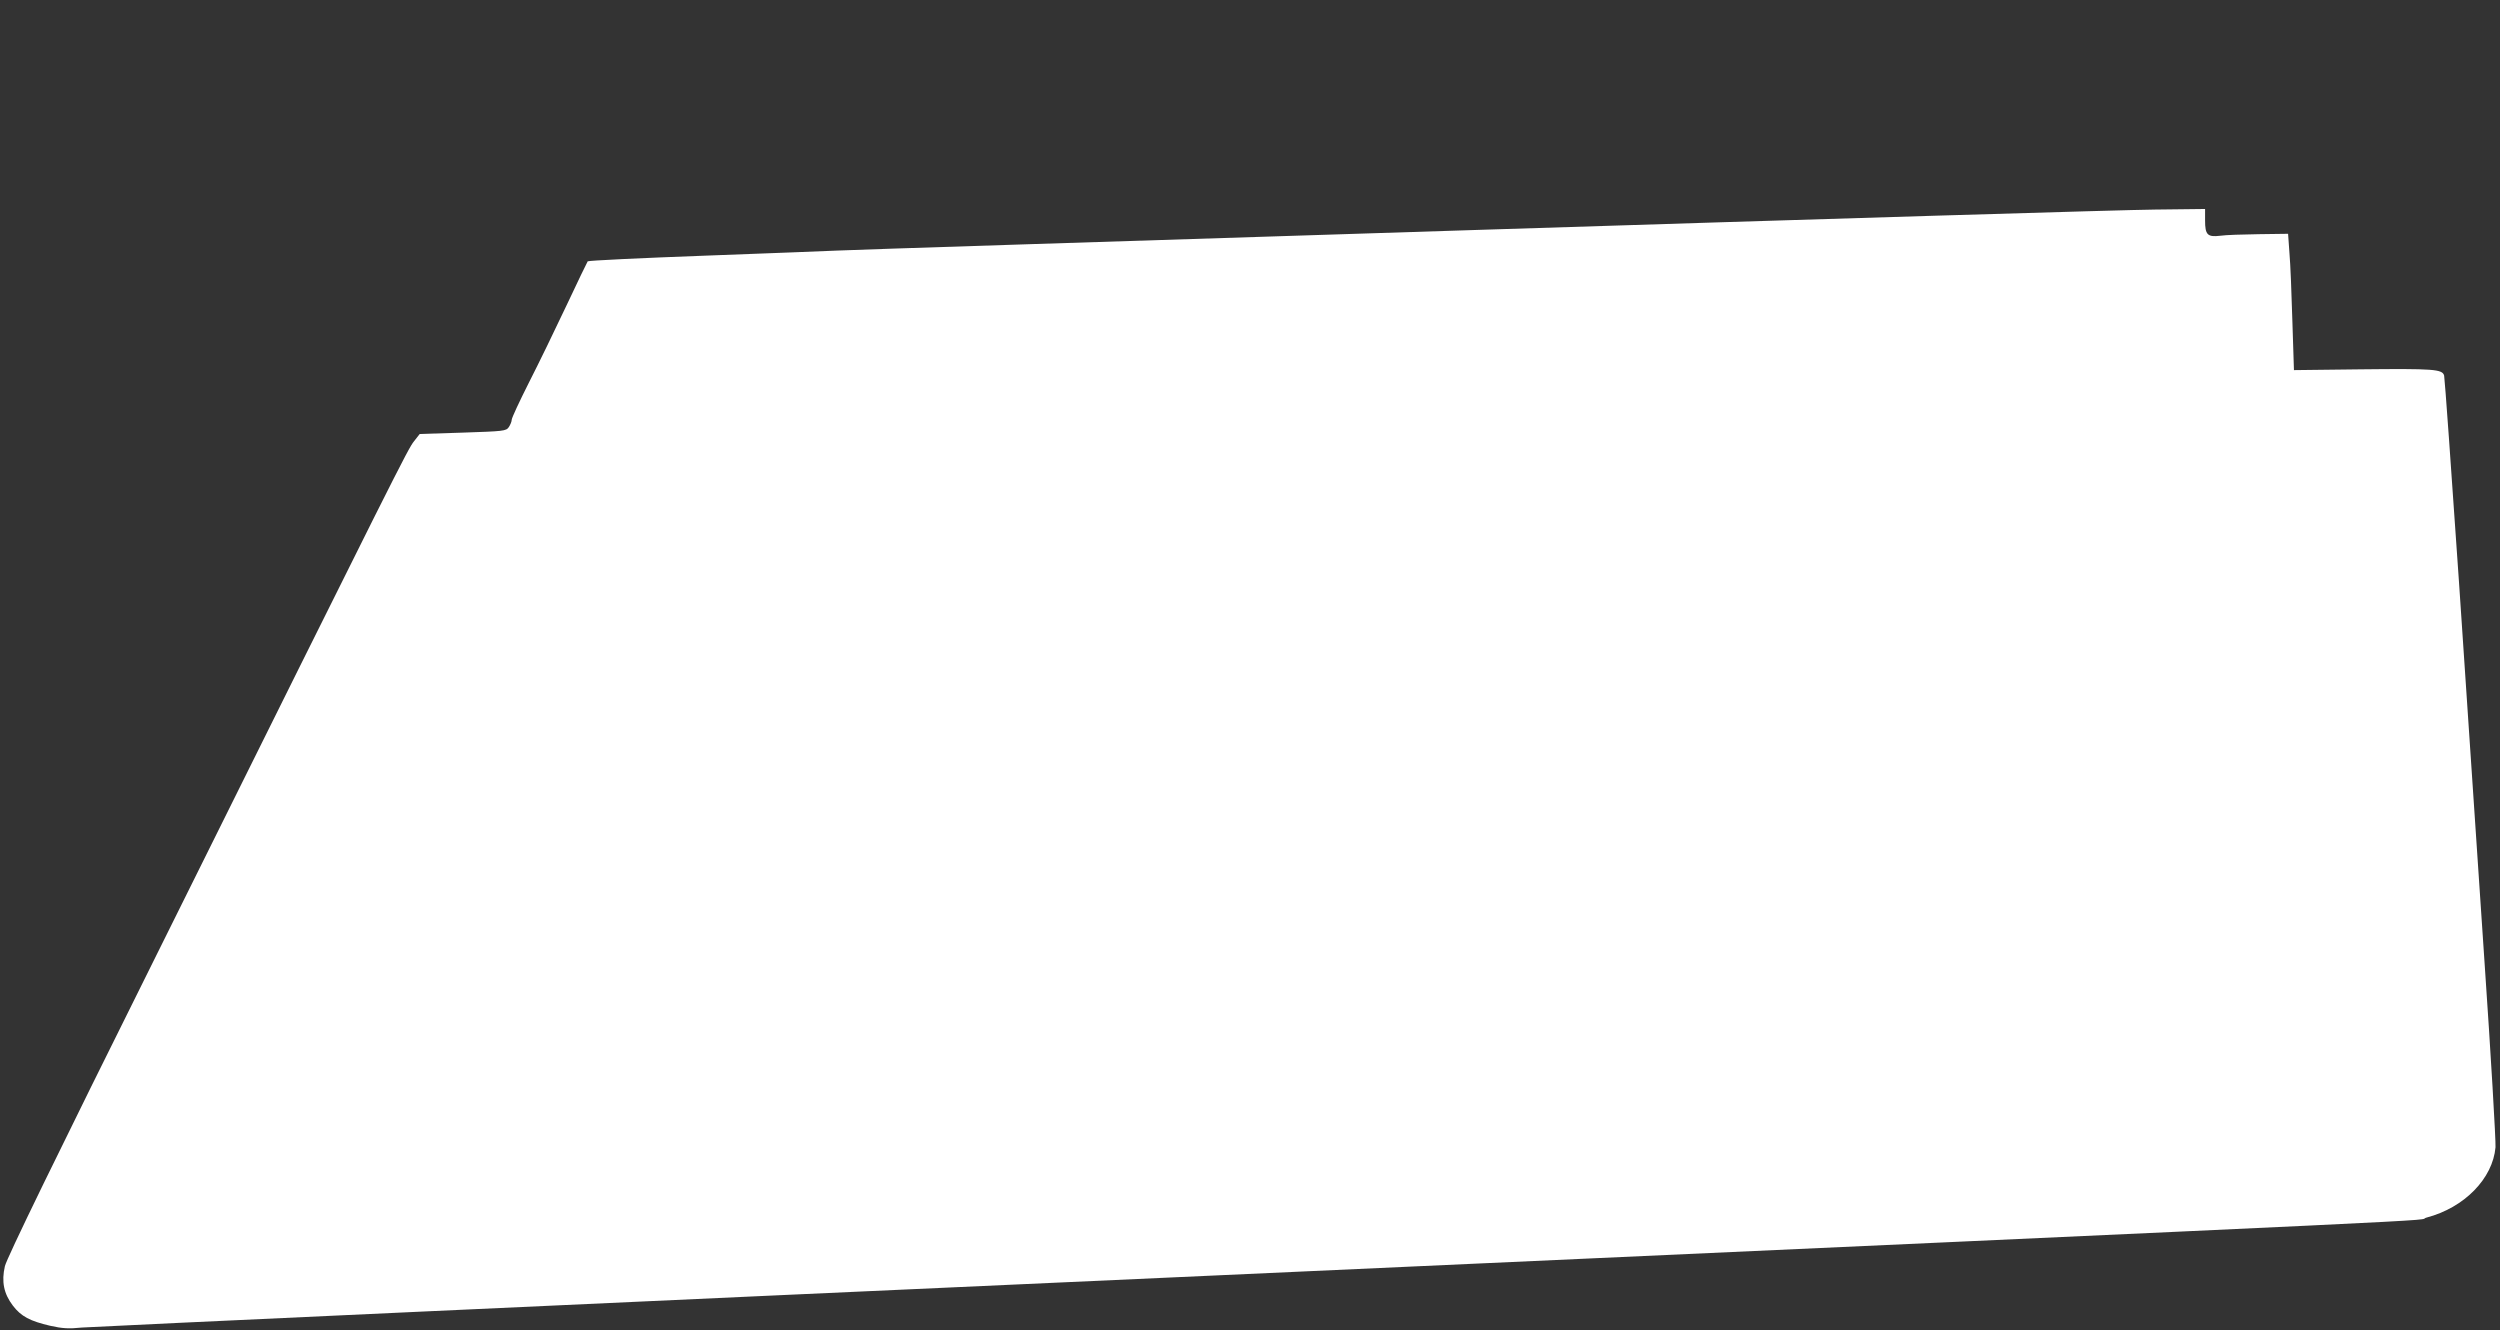 <?xml version="1.0" standalone="no"?>
<!DOCTYPE svg PUBLIC "-//W3C//DTD SVG 20010904//EN"
 "http://www.w3.org/TR/2001/REC-SVG-20010904/DTD/svg10.dtd">
<svg version="1.0" xmlns="http://www.w3.org/2000/svg"
 width="1280pt" height="681pt" viewBox="0 0 1280 681"
 preserveAspectRatio="xMidYMid meet">
<rect x="0" y="0" width="1280" height="681" fill="#333333" stroke="none"/>
<g transform="translate(0,681) scale(0.1,-0.1)"
fill="#ffffff" stroke="none">
<path d="M7570 5633 c-1763 -56 -3241 -103 -3285 -106 -44 -2 -348 -14 -675
-26 -327 -12 -597 -25 -601 -29 -3 -4 -52 -106 -109 -227 -57 -121 -143 -298
-192 -394 -48 -95 -88 -181 -88 -190 0 -9 -7 -26 -15 -38 -14 -20 -26 -21
-235 -28 l-221 -7 -29 -37 c-31 -38 -81 -138 -1306 -2605 -535 -1075 -779
-1577 -789 -1619 -18 -79 -6 -140 41 -202 42 -55 88 -79 191 -103 62 -14 96
-16 163 -9 47 4 2661 125 5810 267 6719 305 6120 276 6194 296 194 51 339 200
353 360 2 33 -23 464 -57 959 -33 495 -92 1366 -130 1935 -39 569 -73 1045
-76 1057 -9 33 -52 36 -429 32 l-340 -4 -8 250 c-4 138 -10 295 -15 349 l-7
99 -150 -2 c-82 -1 -171 -4 -197 -8 -66 -8 -78 5 -78 78 l0 59 -257 -3 c-142
-1 -1700 -48 -3463 -104z"/>
</g>
</svg>
